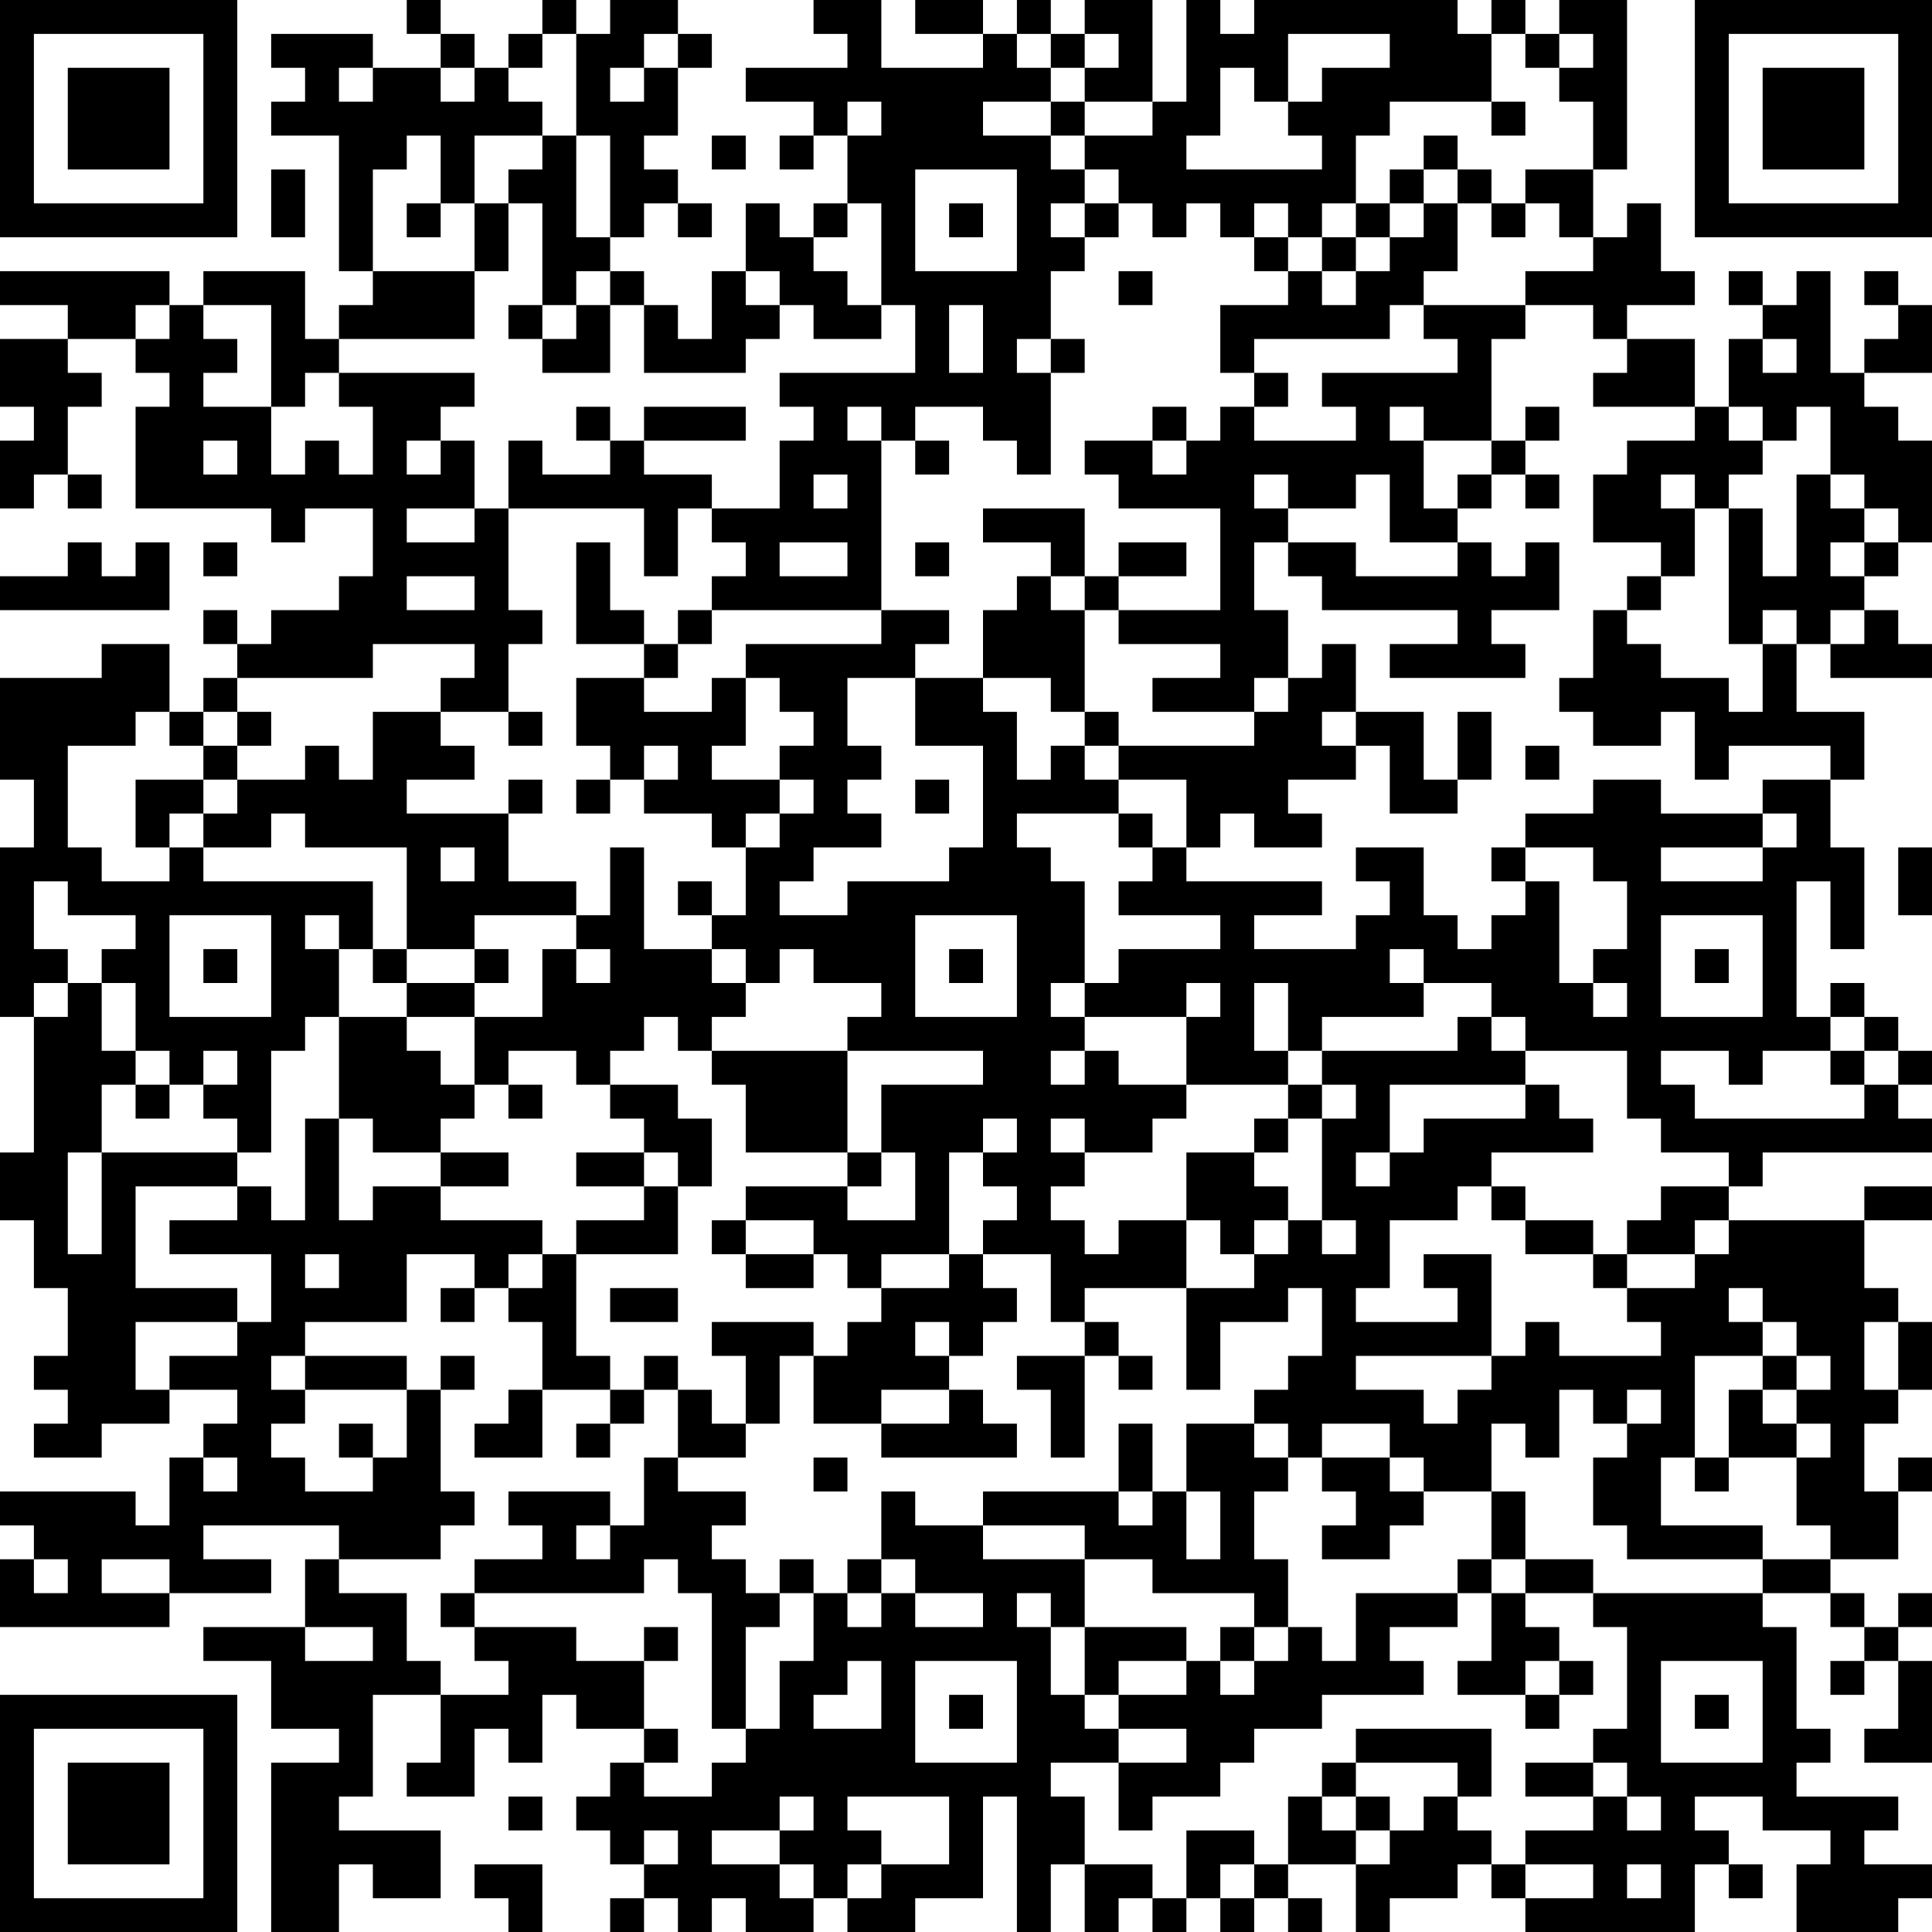 <?xml version="1.0" encoding="UTF-8"?>
<svg xmlns="http://www.w3.org/2000/svg" version="1.1" width="200" height="200" viewBox="0 0 200 200"><rect x="0" y="0" width="200" height="200" fill="#ffffff"/><g transform="scale(3.509)"><g transform="translate(0,0)"><path fill-rule="evenodd" d="M12 0L12 1L13 1L13 2L11 2L11 1L8 1L8 2L9 2L9 3L8 3L8 4L10 4L10 8L11 8L11 9L10 9L10 10L9 10L9 8L6 8L6 9L5 9L5 8L0 8L0 9L2 9L2 10L0 10L0 12L1 12L1 13L0 13L0 15L1 15L1 14L2 14L2 15L3 15L3 14L2 14L2 12L3 12L3 11L2 11L2 10L4 10L4 11L5 11L5 12L4 12L4 15L8 15L8 16L9 16L9 15L11 15L11 17L10 17L10 18L8 18L8 19L7 19L7 18L6 18L6 19L7 19L7 20L6 20L6 21L5 21L5 19L3 19L3 20L0 20L0 23L1 23L1 25L0 25L0 30L1 30L1 34L0 34L0 36L1 36L1 38L2 38L2 40L1 40L1 41L2 41L2 42L1 42L1 43L3 43L3 42L5 42L5 41L7 41L7 42L6 42L6 43L5 43L5 45L4 45L4 44L0 44L0 45L1 45L1 46L0 46L0 48L5 48L5 47L8 47L8 46L6 46L6 45L10 45L10 46L9 46L9 48L6 48L6 49L8 49L8 51L10 51L10 52L8 52L8 57L10 57L10 55L11 55L11 56L13 56L13 54L10 54L10 53L11 53L11 50L13 50L13 52L12 52L12 53L14 53L14 51L15 51L15 52L16 52L16 50L17 50L17 51L19 51L19 52L18 52L18 53L17 53L17 54L18 54L18 55L19 55L19 56L18 56L18 57L19 57L19 56L20 56L20 57L21 57L21 56L22 56L22 57L24 57L24 56L25 56L25 57L27 57L27 56L29 56L29 53L30 53L30 57L31 57L31 55L32 55L32 57L33 57L33 56L34 56L34 57L35 57L35 56L36 56L36 57L37 57L37 56L38 56L38 57L39 57L39 56L38 56L38 55L40 55L40 57L41 57L41 56L43 56L43 55L44 55L44 56L45 56L45 57L50 57L50 55L51 55L51 56L52 56L52 55L51 55L51 54L50 54L50 53L52 53L52 54L54 54L54 55L53 55L53 57L56 57L56 56L57 56L57 55L55 55L55 54L56 54L56 53L53 53L53 52L54 52L54 51L53 51L53 48L52 48L52 47L54 47L54 48L55 48L55 49L54 49L54 50L55 50L55 49L56 49L56 51L55 51L55 52L57 52L57 49L56 49L56 48L57 48L57 47L56 47L56 48L55 48L55 47L54 47L54 46L56 46L56 44L57 44L57 43L56 43L56 44L55 44L55 42L56 42L56 41L57 41L57 39L56 39L56 38L55 38L55 36L57 36L57 35L55 35L55 36L51 36L51 35L52 35L52 34L57 34L57 33L56 33L56 32L57 32L57 31L56 31L56 30L55 30L55 29L54 29L54 30L53 30L53 26L54 26L54 28L55 28L55 25L54 25L54 23L55 23L55 21L53 21L53 19L54 19L54 20L57 20L57 19L56 19L56 18L55 18L55 17L56 17L56 16L57 16L57 13L56 13L56 12L55 12L55 11L57 11L57 9L56 9L56 8L55 8L55 9L56 9L56 10L55 10L55 11L54 11L54 8L53 8L53 9L52 9L52 8L51 8L51 9L52 9L52 10L51 10L51 12L50 12L50 10L48 10L48 9L50 9L50 8L49 8L49 6L48 6L48 7L47 7L47 5L48 5L48 0L46 0L46 1L45 1L45 0L44 0L44 1L43 1L43 0L37 0L37 1L36 1L36 0L35 0L35 3L34 3L34 0L32 0L32 1L31 1L31 0L30 0L30 1L29 1L29 0L27 0L27 1L29 1L29 2L26 2L26 0L24 0L24 1L25 1L25 2L22 2L22 3L24 3L24 4L23 4L23 5L24 5L24 4L25 4L25 6L24 6L24 7L23 7L23 6L22 6L22 8L21 8L21 10L20 10L20 9L19 9L19 8L18 8L18 7L19 7L19 6L20 6L20 7L21 7L21 6L20 6L20 5L19 5L19 4L20 4L20 2L21 2L21 1L20 1L20 0L18 0L18 1L17 1L17 0L16 0L16 1L15 1L15 2L14 2L14 1L13 1L13 0ZM16 1L16 2L15 2L15 3L16 3L16 4L14 4L14 6L13 6L13 4L12 4L12 5L11 5L11 8L14 8L14 10L10 10L10 11L9 11L9 12L8 12L8 9L6 9L6 10L7 10L7 11L6 11L6 12L8 12L8 14L9 14L9 13L10 13L10 14L11 14L11 12L10 12L10 11L14 11L14 12L13 12L13 13L12 13L12 14L13 14L13 13L14 13L14 15L12 15L12 16L14 16L14 15L15 15L15 18L16 18L16 19L15 19L15 21L13 21L13 20L14 20L14 19L11 19L11 20L7 20L7 21L6 21L6 22L5 22L5 21L4 21L4 22L2 22L2 25L3 25L3 26L5 26L5 25L6 25L6 26L11 26L11 28L10 28L10 27L9 27L9 28L10 28L10 30L9 30L9 31L8 31L8 34L7 34L7 33L6 33L6 32L7 32L7 31L6 31L6 32L5 32L5 31L4 31L4 29L3 29L3 28L4 28L4 27L2 27L2 26L1 26L1 28L2 28L2 29L1 29L1 30L2 30L2 29L3 29L3 31L4 31L4 32L3 32L3 34L2 34L2 37L3 37L3 34L7 34L7 35L4 35L4 38L7 38L7 39L4 39L4 41L5 41L5 40L7 40L7 39L8 39L8 37L5 37L5 36L7 36L7 35L8 35L8 36L9 36L9 33L10 33L10 36L11 36L11 35L13 35L13 36L16 36L16 37L15 37L15 38L14 38L14 37L12 37L12 39L9 39L9 40L8 40L8 41L9 41L9 42L8 42L8 43L9 43L9 44L11 44L11 43L12 43L12 41L13 41L13 44L14 44L14 45L13 45L13 46L10 46L10 47L12 47L12 49L13 49L13 50L15 50L15 49L14 49L14 48L17 48L17 49L19 49L19 51L20 51L20 52L19 52L19 53L21 53L21 52L22 52L22 51L23 51L23 49L24 49L24 47L25 47L25 48L26 48L26 47L27 47L27 48L29 48L29 47L27 47L27 46L26 46L26 44L27 44L27 45L29 45L29 46L32 46L32 48L31 48L31 47L30 47L30 48L31 48L31 50L32 50L32 51L33 51L33 52L31 52L31 53L32 53L32 55L34 55L34 56L35 56L35 54L37 54L37 55L36 55L36 56L37 56L37 55L38 55L38 53L39 53L39 54L40 54L40 55L41 55L41 54L42 54L42 53L43 53L43 54L44 54L44 55L45 55L45 56L47 56L47 55L45 55L45 54L47 54L47 53L48 53L48 54L49 54L49 53L48 53L48 52L47 52L47 51L48 51L48 48L47 48L47 47L52 47L52 46L54 46L54 45L53 45L53 43L54 43L54 42L53 42L53 41L54 41L54 40L53 40L53 39L52 39L52 38L51 38L51 39L52 39L52 40L50 40L50 43L49 43L49 45L52 45L52 46L48 46L48 45L47 45L47 43L48 43L48 42L49 42L49 41L48 41L48 42L47 42L47 41L46 41L46 43L45 43L45 42L44 42L44 44L42 44L42 43L41 43L41 42L39 42L39 43L38 43L38 42L37 42L37 41L38 41L38 40L39 40L39 38L38 38L38 39L36 39L36 41L35 41L35 38L37 38L37 37L38 37L38 36L39 36L39 37L40 37L40 36L39 36L39 33L40 33L40 32L39 32L39 31L43 31L43 30L44 30L44 31L45 31L45 32L41 32L41 34L40 34L40 35L41 35L41 34L42 34L42 33L45 33L45 32L46 32L46 33L47 33L47 34L44 34L44 35L43 35L43 36L41 36L41 38L40 38L40 39L43 39L43 38L42 38L42 37L44 37L44 40L40 40L40 41L42 41L42 42L43 42L43 41L44 41L44 40L45 40L45 39L46 39L46 40L49 40L49 39L48 39L48 38L50 38L50 37L51 37L51 36L50 36L50 37L48 37L48 36L49 36L49 35L51 35L51 34L49 34L49 33L48 33L48 31L45 31L45 30L44 30L44 29L42 29L42 28L41 28L41 29L42 29L42 30L39 30L39 31L38 31L38 29L37 29L37 31L38 31L38 32L35 32L35 30L36 30L36 29L35 29L35 30L32 30L32 29L33 29L33 28L36 28L36 27L33 27L33 26L34 26L34 25L35 25L35 26L39 26L39 27L37 27L37 28L40 28L40 27L41 27L41 26L40 26L40 25L42 25L42 27L43 27L43 28L44 28L44 27L45 27L45 26L46 26L46 29L47 29L47 30L48 30L48 29L47 29L47 28L48 28L48 26L47 26L47 25L45 25L45 24L47 24L47 23L49 23L49 24L52 24L52 25L49 25L49 26L52 26L52 25L53 25L53 24L52 24L52 23L54 23L54 22L51 22L51 23L50 23L50 21L49 21L49 22L47 22L47 21L46 21L46 20L47 20L47 18L48 18L48 19L49 19L49 20L51 20L51 21L52 21L52 19L53 19L53 18L52 18L52 19L51 19L51 15L52 15L52 17L53 17L53 14L54 14L54 15L55 15L55 16L54 16L54 17L55 17L55 16L56 16L56 15L55 15L55 14L54 14L54 12L53 12L53 13L52 13L52 12L51 12L51 13L52 13L52 14L51 14L51 15L50 15L50 14L49 14L49 15L50 15L50 17L49 17L49 16L47 16L47 14L48 14L48 13L50 13L50 12L47 12L47 11L48 11L48 10L47 10L47 9L45 9L45 8L47 8L47 7L46 7L46 6L45 6L45 5L47 5L47 3L46 3L46 2L47 2L47 1L46 1L46 2L45 2L45 1L44 1L44 3L41 3L41 4L40 4L40 6L39 6L39 7L38 7L38 6L37 6L37 7L36 7L36 6L35 6L35 7L34 7L34 6L33 6L33 5L32 5L32 4L34 4L34 3L32 3L32 2L33 2L33 1L32 1L32 2L31 2L31 1L30 1L30 2L31 2L31 3L29 3L29 4L31 4L31 5L32 5L32 6L31 6L31 7L32 7L32 8L31 8L31 10L30 10L30 11L31 11L31 14L30 14L30 13L29 13L29 12L27 12L27 13L26 13L26 12L25 12L25 13L26 13L26 18L21 18L21 17L22 17L22 16L21 16L21 15L23 15L23 13L24 13L24 12L23 12L23 11L27 11L27 9L26 9L26 6L25 6L25 7L24 7L24 8L25 8L25 9L26 9L26 10L24 10L24 9L23 9L23 8L22 8L22 9L23 9L23 10L22 10L22 11L19 11L19 9L18 9L18 8L17 8L17 9L16 9L16 6L15 6L15 5L16 5L16 4L17 4L17 7L18 7L18 4L17 4L17 1ZM19 1L19 2L18 2L18 3L19 3L19 2L20 2L20 1ZM38 1L38 3L37 3L37 2L36 2L36 4L35 4L35 5L39 5L39 4L38 4L38 3L39 3L39 2L41 2L41 1ZM10 2L10 3L11 3L11 2ZM13 2L13 3L14 3L14 2ZM25 3L25 4L26 4L26 3ZM31 3L31 4L32 4L32 3ZM44 3L44 4L45 4L45 3ZM21 4L21 5L22 5L22 4ZM42 4L42 5L41 5L41 6L40 6L40 7L39 7L39 8L38 8L38 7L37 7L37 8L38 8L38 9L36 9L36 11L37 11L37 12L36 12L36 13L35 13L35 12L34 12L34 13L32 13L32 14L33 14L33 15L36 15L36 18L33 18L33 17L35 17L35 16L33 16L33 17L32 17L32 15L29 15L29 16L31 16L31 17L30 17L30 18L29 18L29 20L27 20L27 19L28 19L28 18L26 18L26 19L22 19L22 20L21 20L21 21L19 21L19 20L20 20L20 19L21 19L21 18L20 18L20 19L19 19L19 18L18 18L18 16L17 16L17 19L19 19L19 20L17 20L17 22L18 22L18 23L17 23L17 24L18 24L18 23L19 23L19 24L21 24L21 25L22 25L22 27L21 27L21 26L20 26L20 27L21 27L21 28L19 28L19 25L18 25L18 27L17 27L17 26L15 26L15 24L16 24L16 23L15 23L15 24L12 24L12 23L14 23L14 22L13 22L13 21L11 21L11 23L10 23L10 22L9 22L9 23L7 23L7 22L8 22L8 21L7 21L7 22L6 22L6 23L4 23L4 25L5 25L5 24L6 24L6 25L8 25L8 24L9 24L9 25L12 25L12 28L11 28L11 29L12 29L12 30L10 30L10 33L11 33L11 34L13 34L13 35L15 35L15 34L13 34L13 33L14 33L14 32L15 32L15 33L16 33L16 32L15 32L15 31L17 31L17 32L18 32L18 33L19 33L19 34L17 34L17 35L19 35L19 36L17 36L17 37L16 37L16 38L15 38L15 39L16 39L16 41L15 41L15 42L14 42L14 43L16 43L16 41L18 41L18 42L17 42L17 43L18 43L18 42L19 42L19 41L20 41L20 43L19 43L19 45L18 45L18 44L15 44L15 45L16 45L16 46L14 46L14 47L13 47L13 48L14 48L14 47L19 47L19 46L20 46L20 47L21 47L21 51L22 51L22 48L23 48L23 47L24 47L24 46L23 46L23 47L22 47L22 46L21 46L21 45L22 45L22 44L20 44L20 43L22 43L22 42L23 42L23 40L24 40L24 42L26 42L26 43L30 43L30 42L29 42L29 41L28 41L28 40L29 40L29 39L30 39L30 38L29 38L29 37L31 37L31 39L32 39L32 40L30 40L30 41L31 41L31 43L32 43L32 40L33 40L33 41L34 41L34 40L33 40L33 39L32 39L32 38L35 38L35 36L36 36L36 37L37 37L37 36L38 36L38 35L37 35L37 34L38 34L38 33L39 33L39 32L38 32L38 33L37 33L37 34L35 34L35 36L33 36L33 37L32 37L32 36L31 36L31 35L32 35L32 34L34 34L34 33L35 33L35 32L33 32L33 31L32 31L32 30L31 30L31 29L32 29L32 26L31 26L31 25L30 25L30 24L33 24L33 25L34 25L34 24L33 24L33 23L35 23L35 25L36 25L36 24L37 24L37 25L39 25L39 24L38 24L38 23L40 23L40 22L41 22L41 24L43 24L43 23L44 23L44 21L43 21L43 23L42 23L42 21L40 21L40 19L39 19L39 20L38 20L38 18L37 18L37 16L38 16L38 17L39 17L39 18L43 18L43 19L41 19L41 20L45 20L45 19L44 19L44 18L46 18L46 16L45 16L45 17L44 17L44 16L43 16L43 15L44 15L44 14L45 14L45 15L46 15L46 14L45 14L45 13L46 13L46 12L45 12L45 13L44 13L44 10L45 10L45 9L42 9L42 8L43 8L43 6L44 6L44 7L45 7L45 6L44 6L44 5L43 5L43 4ZM8 5L8 7L9 7L9 5ZM27 5L27 8L30 8L30 5ZM42 5L42 6L41 6L41 7L40 7L40 8L39 8L39 9L40 9L40 8L41 8L41 7L42 7L42 6L43 6L43 5ZM12 6L12 7L13 7L13 6ZM14 6L14 8L15 8L15 6ZM28 6L28 7L29 7L29 6ZM32 6L32 7L33 7L33 6ZM33 8L33 9L34 9L34 8ZM4 9L4 10L5 10L5 9ZM15 9L15 10L16 10L16 11L18 11L18 9L17 9L17 10L16 10L16 9ZM28 9L28 11L29 11L29 9ZM41 9L41 10L37 10L37 11L38 11L38 12L37 12L37 13L40 13L40 12L39 12L39 11L43 11L43 10L42 10L42 9ZM31 10L31 11L32 11L32 10ZM52 10L52 11L53 11L53 10ZM17 12L17 13L18 13L18 14L16 14L16 13L15 13L15 15L19 15L19 17L20 17L20 15L21 15L21 14L19 14L19 13L22 13L22 12L19 12L19 13L18 13L18 12ZM41 12L41 13L42 13L42 15L43 15L43 14L44 14L44 13L42 13L42 12ZM6 13L6 14L7 14L7 13ZM27 13L27 14L28 14L28 13ZM34 13L34 14L35 14L35 13ZM24 14L24 15L25 15L25 14ZM37 14L37 15L38 15L38 16L40 16L40 17L43 17L43 16L41 16L41 14L40 14L40 15L38 15L38 14ZM2 16L2 17L0 17L0 18L5 18L5 16L4 16L4 17L3 17L3 16ZM6 16L6 17L7 17L7 16ZM23 16L23 17L25 17L25 16ZM27 16L27 17L28 17L28 16ZM12 17L12 18L14 18L14 17ZM31 17L31 18L32 18L32 21L31 21L31 20L29 20L29 21L30 21L30 23L31 23L31 22L32 22L32 23L33 23L33 22L37 22L37 21L38 21L38 20L37 20L37 21L34 21L34 20L36 20L36 19L33 19L33 18L32 18L32 17ZM48 17L48 18L49 18L49 17ZM54 18L54 19L55 19L55 18ZM22 20L22 22L21 22L21 23L23 23L23 24L22 24L22 25L23 25L23 24L24 24L24 23L23 23L23 22L24 22L24 21L23 21L23 20ZM25 20L25 22L26 22L26 23L25 23L25 24L26 24L26 25L24 25L24 26L23 26L23 27L25 27L25 26L28 26L28 25L29 25L29 22L27 22L27 20ZM15 21L15 22L16 22L16 21ZM32 21L32 22L33 22L33 21ZM39 21L39 22L40 22L40 21ZM19 22L19 23L20 23L20 22ZM45 22L45 23L46 23L46 22ZM6 23L6 24L7 24L7 23ZM27 23L27 24L28 24L28 23ZM13 25L13 26L14 26L14 25ZM44 25L44 26L45 26L45 25ZM56 25L56 27L57 27L57 25ZM5 27L5 30L8 30L8 27ZM14 27L14 28L12 28L12 29L14 29L14 30L12 30L12 31L13 31L13 32L14 32L14 30L16 30L16 28L17 28L17 29L18 29L18 28L17 28L17 27ZM27 27L27 30L30 30L30 27ZM49 27L49 30L52 30L52 27ZM6 28L6 29L7 29L7 28ZM14 28L14 29L15 29L15 28ZM21 28L21 29L22 29L22 30L21 30L21 31L20 31L20 30L19 30L19 31L18 31L18 32L20 32L20 33L21 33L21 35L20 35L20 34L19 34L19 35L20 35L20 37L17 37L17 40L18 40L18 41L19 41L19 40L20 40L20 41L21 41L21 42L22 42L22 40L21 40L21 39L24 39L24 40L25 40L25 39L26 39L26 38L28 38L28 37L29 37L29 36L30 36L30 35L29 35L29 34L30 34L30 33L29 33L29 34L28 34L28 37L26 37L26 38L25 38L25 37L24 37L24 36L22 36L22 35L25 35L25 36L27 36L27 34L26 34L26 32L29 32L29 31L25 31L25 30L26 30L26 29L24 29L24 28L23 28L23 29L22 29L22 28ZM28 28L28 29L29 29L29 28ZM50 28L50 29L51 29L51 28ZM54 30L54 31L52 31L52 32L51 32L51 31L49 31L49 32L50 32L50 33L55 33L55 32L56 32L56 31L55 31L55 30ZM21 31L21 32L22 32L22 34L25 34L25 35L26 35L26 34L25 34L25 31ZM31 31L31 32L32 32L32 31ZM54 31L54 32L55 32L55 31ZM4 32L4 33L5 33L5 32ZM31 33L31 34L32 34L32 33ZM44 35L44 36L45 36L45 37L47 37L47 38L48 38L48 37L47 37L47 36L45 36L45 35ZM21 36L21 37L22 37L22 38L24 38L24 37L22 37L22 36ZM9 37L9 38L10 38L10 37ZM13 38L13 39L14 39L14 38ZM18 38L18 39L20 39L20 38ZM27 39L27 40L28 40L28 39ZM55 39L55 41L56 41L56 39ZM9 40L9 41L12 41L12 40ZM13 40L13 41L14 41L14 40ZM52 40L52 41L51 41L51 43L50 43L50 44L51 44L51 43L53 43L53 42L52 42L52 41L53 41L53 40ZM26 41L26 42L28 42L28 41ZM10 42L10 43L11 43L11 42ZM33 42L33 44L29 44L29 45L32 45L32 46L34 46L34 47L37 47L37 48L36 48L36 49L35 49L35 48L32 48L32 50L33 50L33 51L35 51L35 52L33 52L33 54L34 54L34 53L36 53L36 52L37 52L37 51L39 51L39 50L42 50L42 49L41 49L41 48L43 48L43 47L44 47L44 49L43 49L43 50L45 50L45 51L46 51L46 50L47 50L47 49L46 49L46 48L45 48L45 47L47 47L47 46L45 46L45 44L44 44L44 46L43 46L43 47L40 47L40 49L39 49L39 48L38 48L38 46L37 46L37 44L38 44L38 43L37 43L37 42L35 42L35 44L34 44L34 42ZM6 43L6 44L7 44L7 43ZM24 43L24 44L25 44L25 43ZM39 43L39 44L40 44L40 45L39 45L39 46L41 46L41 45L42 45L42 44L41 44L41 43ZM33 44L33 45L34 45L34 44ZM35 44L35 46L36 46L36 44ZM17 45L17 46L18 46L18 45ZM1 46L1 47L2 47L2 46ZM3 46L3 47L5 47L5 46ZM25 46L25 47L26 47L26 46ZM44 46L44 47L45 47L45 46ZM9 48L9 49L11 49L11 48ZM19 48L19 49L20 49L20 48ZM37 48L37 49L36 49L36 50L37 50L37 49L38 49L38 48ZM25 49L25 50L24 50L24 51L26 51L26 49ZM27 49L27 52L30 52L30 49ZM33 49L33 50L35 50L35 49ZM45 49L45 50L46 50L46 49ZM49 49L49 52L52 52L52 49ZM28 50L28 51L29 51L29 50ZM50 50L50 51L51 51L51 50ZM40 51L40 52L39 52L39 53L40 53L40 54L41 54L41 53L40 53L40 52L43 52L43 53L44 53L44 51ZM45 52L45 53L47 53L47 52ZM15 53L15 54L16 54L16 53ZM23 53L23 54L21 54L21 55L23 55L23 56L24 56L24 55L23 55L23 54L24 54L24 53ZM25 53L25 54L26 54L26 55L25 55L25 56L26 56L26 55L28 55L28 53ZM19 54L19 55L20 55L20 54ZM14 55L14 56L15 56L15 57L16 57L16 55ZM48 55L48 56L49 56L49 55ZM0 0L0 7L7 7L7 0ZM1 1L1 6L6 6L6 1ZM2 2L2 5L5 5L5 2ZM50 0L50 7L57 7L57 0ZM51 1L51 6L56 6L56 1ZM52 2L52 5L55 5L55 2ZM0 50L0 57L7 57L7 50ZM1 51L1 56L6 56L6 51ZM2 52L2 55L5 55L5 52Z" fill="#000000"/></g></g></svg>
